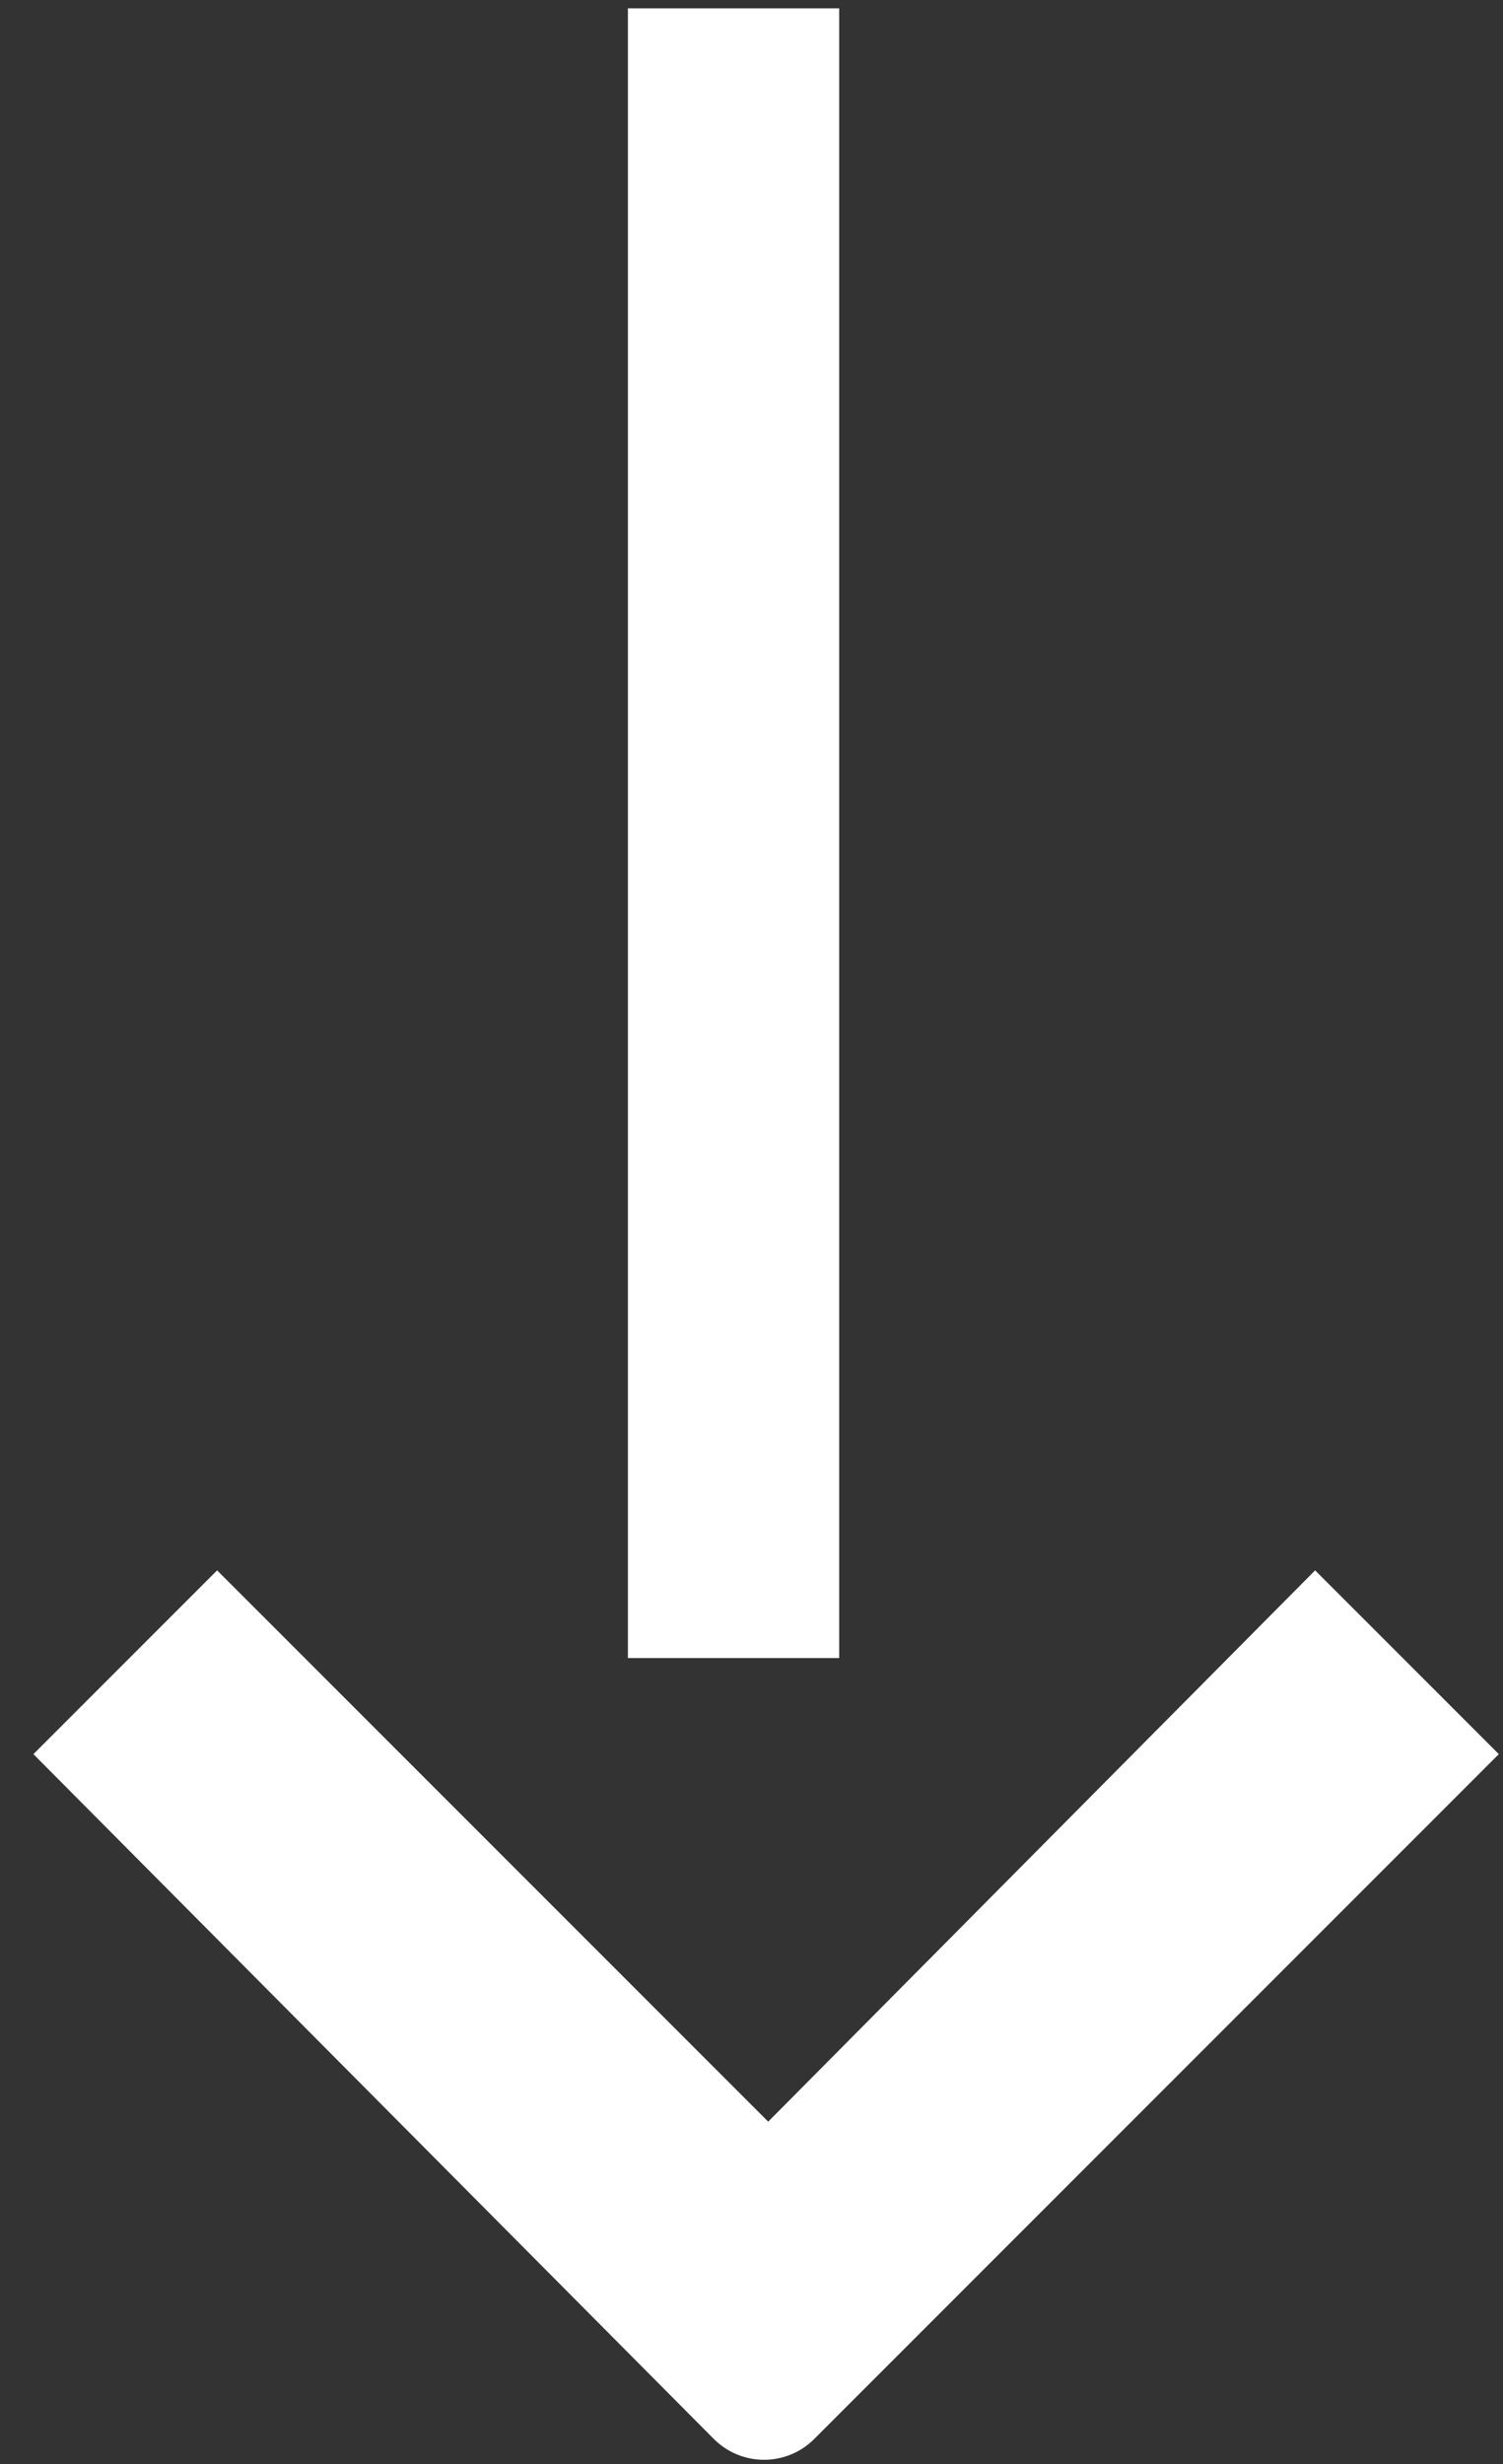 <svg width="36" height="59" viewBox="0 0 36 59" fill="none" xmlns="http://www.w3.org/2000/svg">
<rect x="0" y="0" width="36" height="59" fill="#333333" stroke="none"/>
<g clip-path="url(#clip0_1_2)">
<path d="M0.8 42L5.2 37.6L18.4 50.8L31.5 37.6L35.9 42L19.5 58.4C19.181 58.718 18.75 58.896 18.3 58.896C17.85 58.896 17.419 58.718 17.1 58.4L0.8 42Z" fill="white"/>
<path d="M20.1 39.7L20.1 0.2L15.04 0.2L15.04 39.7L20.1 39.7Z" fill="white"/>
</g>
<defs>
<clipPath id="clip0_1_2">
<rect width="58.7" height="35.1" fill="white" transform="translate(35.9 0.2) rotate(90)"/>
</clipPath>
</defs>
</svg>
